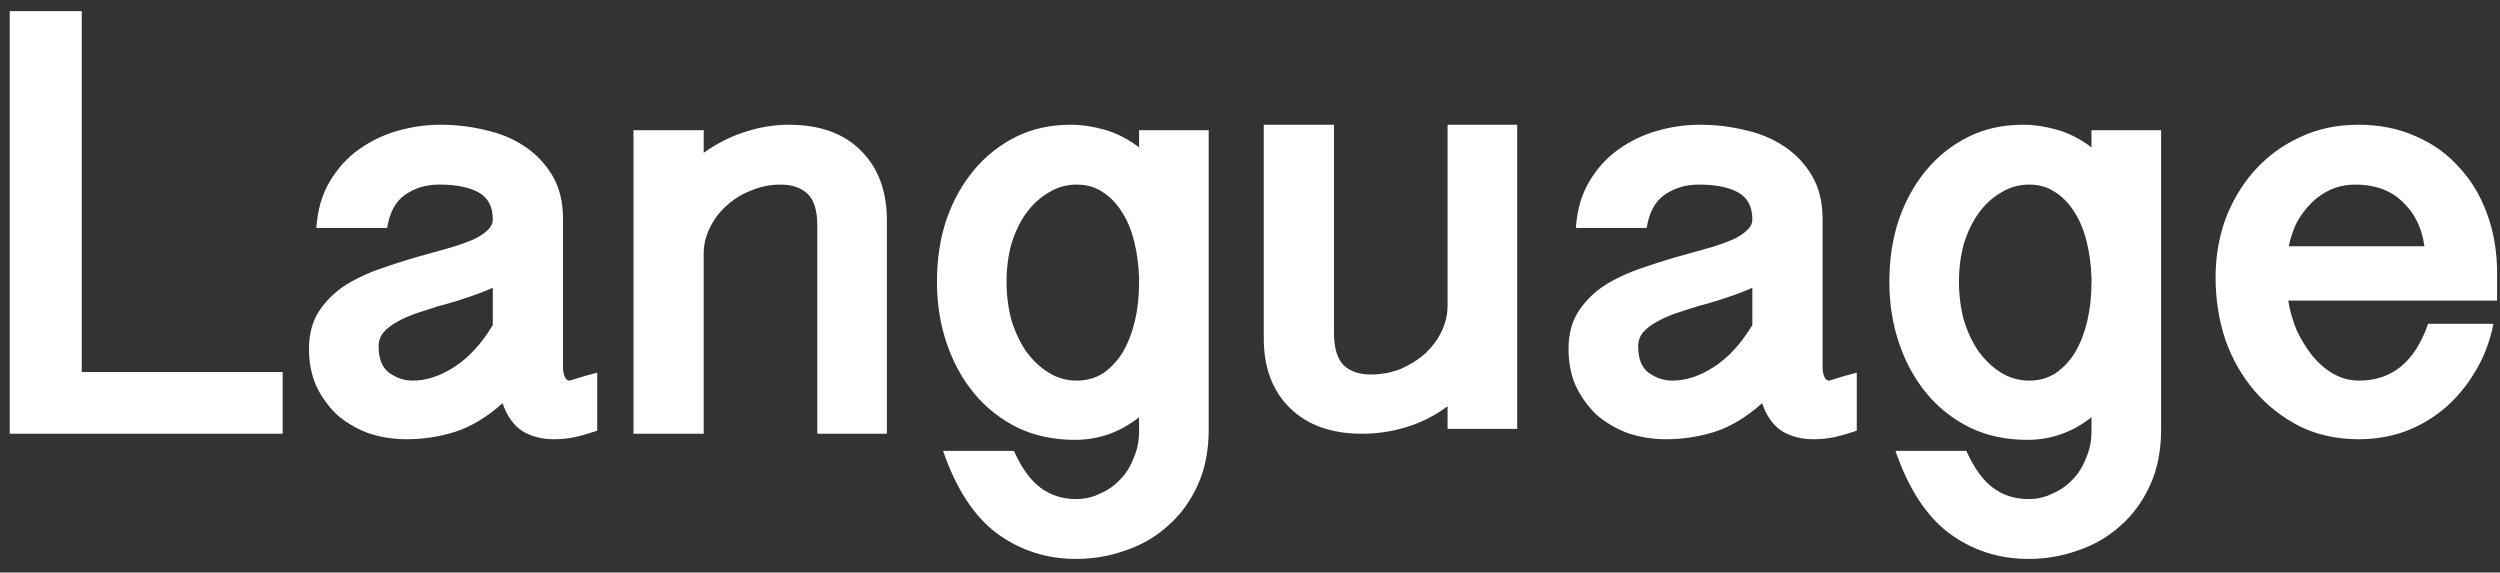 <svg width="131" height="30" viewBox="0 0 131 30" fill="none" xmlns="http://www.w3.org/2000/svg">
<rect x="0" y="0" width="131" height="30" fill="#333333" stroke="none"/>
<path d="M4.285 0.584V19.496H14.812V22.728H0.509V0.584H4.285ZM16.575 11.944C16.639 11.005 16.873 10.195 17.279 9.512C17.684 8.829 18.185 8.275 18.783 7.848C19.401 7.4 20.084 7.069 20.831 6.856C21.577 6.643 22.324 6.536 23.071 6.536C23.903 6.536 24.703 6.632 25.471 6.824C26.239 6.995 26.921 7.283 27.519 7.688C28.116 8.093 28.596 8.605 28.959 9.224C29.321 9.843 29.503 10.6 29.503 11.496V19.272C29.503 19.443 29.535 19.603 29.599 19.752C29.663 19.88 29.737 19.944 29.823 19.944C29.865 19.944 30.015 19.901 30.271 19.816C30.527 19.731 30.868 19.635 31.295 19.528V22.568C30.783 22.739 30.367 22.856 30.047 22.92C29.727 22.984 29.385 23.016 29.023 23.016C28.404 23.016 27.86 22.877 27.391 22.6C26.921 22.301 26.569 21.811 26.335 21.128C25.524 21.853 24.692 22.355 23.839 22.632C23.007 22.888 22.164 23.016 21.311 23.016C20.607 23.016 19.935 22.909 19.295 22.696C18.676 22.461 18.132 22.141 17.663 21.736C17.215 21.309 16.852 20.808 16.575 20.232C16.319 19.656 16.191 19.005 16.191 18.28C16.191 17.469 16.383 16.787 16.767 16.232C17.151 15.677 17.641 15.219 18.239 14.856C18.857 14.493 19.54 14.195 20.287 13.96C21.033 13.704 21.769 13.48 22.495 13.288C22.943 13.16 23.359 13.043 23.743 12.936C24.148 12.808 24.5 12.68 24.799 12.552C25.119 12.403 25.364 12.243 25.535 12.072C25.727 11.901 25.823 11.709 25.823 11.496C25.823 10.835 25.577 10.365 25.087 10.088C24.596 9.811 23.903 9.672 23.007 9.672C22.324 9.672 21.727 9.853 21.215 10.216C20.724 10.557 20.415 11.133 20.287 11.944H16.575ZM25.823 15.08C25.439 15.251 25.023 15.411 24.575 15.56C24.148 15.709 23.7 15.848 23.231 15.976L22.975 16.04C22.569 16.168 22.175 16.296 21.791 16.424C21.428 16.552 21.097 16.701 20.799 16.872C20.521 17.021 20.287 17.203 20.095 17.416C19.924 17.629 19.839 17.875 19.839 18.152C19.839 18.792 20.02 19.251 20.383 19.528C20.767 19.805 21.183 19.944 21.631 19.944C22.356 19.944 23.092 19.699 23.839 19.208C24.585 18.717 25.247 17.992 25.823 17.032V15.08ZM33.194 6.824H36.874V8.008C37.556 7.517 38.271 7.155 39.018 6.92C39.786 6.664 40.554 6.536 41.322 6.536C42.964 6.536 44.234 6.995 45.13 7.912C46.026 8.808 46.474 10.024 46.474 11.56V22.728H42.826V11.816C42.826 11.027 42.655 10.472 42.314 10.152C41.972 9.832 41.503 9.672 40.906 9.672C40.351 9.672 39.828 9.779 39.338 9.992C38.847 10.184 38.42 10.451 38.058 10.792C37.695 11.112 37.407 11.496 37.194 11.944C36.98 12.371 36.874 12.819 36.874 13.288V22.728H33.194V6.824ZM63.336 22.504C63.336 23.613 63.144 24.584 62.76 25.416C62.376 26.269 61.853 26.984 61.191 27.56C60.551 28.136 59.816 28.563 58.983 28.84C58.151 29.139 57.288 29.288 56.392 29.288C54.834 29.288 53.447 28.84 52.231 27.944C51.037 27.048 50.098 25.608 49.416 23.624H53.127C53.533 24.52 53.992 25.16 54.504 25.544C55.037 25.949 55.666 26.152 56.392 26.152C56.84 26.152 57.255 26.056 57.639 25.864C58.045 25.693 58.397 25.448 58.696 25.128C58.994 24.829 59.229 24.456 59.4 24.008C59.592 23.581 59.688 23.112 59.688 22.6V21.864C58.685 22.653 57.565 23.048 56.328 23.048C55.218 23.048 54.215 22.835 53.319 22.408C52.423 21.96 51.666 21.363 51.047 20.616C50.429 19.869 49.949 18.995 49.608 17.992C49.266 16.989 49.096 15.912 49.096 14.76C49.096 13.608 49.255 12.541 49.575 11.56C49.917 10.557 50.397 9.683 51.016 8.936C51.634 8.189 52.37 7.603 53.224 7.176C54.077 6.749 55.037 6.536 56.103 6.536C56.658 6.536 57.245 6.621 57.864 6.792C58.482 6.963 59.09 7.272 59.688 7.72V6.824H63.336V22.504ZM59.688 14.568C59.666 13.885 59.581 13.245 59.431 12.648C59.282 12.051 59.069 11.539 58.791 11.112C58.514 10.664 58.173 10.312 57.767 10.056C57.383 9.8 56.935 9.672 56.423 9.672C55.89 9.672 55.4 9.811 54.952 10.088C54.504 10.344 54.109 10.707 53.767 11.176C53.447 11.624 53.191 12.157 52.999 12.776C52.829 13.395 52.743 14.056 52.743 14.76C52.743 15.464 52.829 16.136 52.999 16.776C53.191 17.395 53.447 17.939 53.767 18.408C54.109 18.877 54.504 19.251 54.952 19.528C55.4 19.805 55.89 19.944 56.423 19.944C56.935 19.944 57.394 19.816 57.8 19.56C58.205 19.283 58.546 18.92 58.824 18.472C59.101 18.003 59.314 17.459 59.464 16.84C59.613 16.2 59.688 15.528 59.688 14.824V14.568ZM79.501 22.472H75.853V21.288C75.192 21.779 74.477 22.141 73.709 22.376C72.941 22.611 72.163 22.728 71.373 22.728C69.773 22.728 68.515 22.28 67.597 21.384C66.68 20.488 66.221 19.272 66.221 17.736V6.536H69.901V17.448C69.901 18.237 70.072 18.803 70.413 19.144C70.755 19.464 71.224 19.624 71.821 19.624C72.376 19.624 72.899 19.528 73.389 19.336C73.88 19.123 74.307 18.856 74.669 18.536C75.032 18.195 75.32 17.811 75.533 17.384C75.747 16.936 75.853 16.477 75.853 16.008V6.536H79.501V22.472ZM82.575 11.944C82.639 11.005 82.873 10.195 83.279 9.512C83.684 8.829 84.185 8.275 84.783 7.848C85.401 7.4 86.084 7.069 86.831 6.856C87.577 6.643 88.324 6.536 89.071 6.536C89.903 6.536 90.703 6.632 91.471 6.824C92.239 6.995 92.921 7.283 93.519 7.688C94.116 8.093 94.596 8.605 94.959 9.224C95.321 9.843 95.503 10.6 95.503 11.496V19.272C95.503 19.443 95.535 19.603 95.599 19.752C95.663 19.88 95.737 19.944 95.823 19.944C95.865 19.944 96.015 19.901 96.271 19.816C96.527 19.731 96.868 19.635 97.295 19.528V22.568C96.783 22.739 96.367 22.856 96.047 22.92C95.727 22.984 95.385 23.016 95.023 23.016C94.404 23.016 93.86 22.877 93.391 22.6C92.921 22.301 92.569 21.811 92.335 21.128C91.524 21.853 90.692 22.355 89.839 22.632C89.007 22.888 88.164 23.016 87.311 23.016C86.607 23.016 85.935 22.909 85.295 22.696C84.676 22.461 84.132 22.141 83.663 21.736C83.215 21.309 82.852 20.808 82.575 20.232C82.319 19.656 82.191 19.005 82.191 18.28C82.191 17.469 82.383 16.787 82.767 16.232C83.151 15.677 83.641 15.219 84.239 14.856C84.857 14.493 85.54 14.195 86.287 13.96C87.033 13.704 87.769 13.48 88.495 13.288C88.943 13.16 89.359 13.043 89.743 12.936C90.148 12.808 90.5 12.68 90.799 12.552C91.119 12.403 91.364 12.243 91.535 12.072C91.727 11.901 91.823 11.709 91.823 11.496C91.823 10.835 91.577 10.365 91.087 10.088C90.596 9.811 89.903 9.672 89.007 9.672C88.324 9.672 87.727 9.853 87.215 10.216C86.724 10.557 86.415 11.133 86.287 11.944H82.575ZM91.823 15.08C91.439 15.251 91.023 15.411 90.575 15.56C90.148 15.709 89.7 15.848 89.231 15.976L88.975 16.04C88.569 16.168 88.175 16.296 87.791 16.424C87.428 16.552 87.097 16.701 86.799 16.872C86.521 17.021 86.287 17.203 86.095 17.416C85.924 17.629 85.839 17.875 85.839 18.152C85.839 18.792 86.02 19.251 86.383 19.528C86.767 19.805 87.183 19.944 87.631 19.944C88.356 19.944 89.092 19.699 89.839 19.208C90.585 18.717 91.247 17.992 91.823 17.032V15.08ZM113.242 22.504C113.242 23.613 113.05 24.584 112.666 25.416C112.282 26.269 111.759 26.984 111.098 27.56C110.458 28.136 109.722 28.563 108.89 28.84C108.058 29.139 107.194 29.288 106.298 29.288C104.74 29.288 103.354 28.84 102.138 27.944C100.943 27.048 100.004 25.608 99.322 23.624H103.034C103.439 24.52 103.898 25.16 104.41 25.544C104.943 25.949 105.572 26.152 106.298 26.152C106.746 26.152 107.162 26.056 107.546 25.864C107.951 25.693 108.303 25.448 108.602 25.128C108.9 24.829 109.135 24.456 109.306 24.008C109.498 23.581 109.594 23.112 109.594 22.6V21.864C108.591 22.653 107.471 23.048 106.234 23.048C105.124 23.048 104.122 22.835 103.226 22.408C102.33 21.96 101.572 21.363 100.954 20.616C100.335 19.869 99.855 18.995 99.514 17.992C99.172 16.989 99.002 15.912 99.002 14.76C99.002 13.608 99.162 12.541 99.482 11.56C99.823 10.557 100.303 9.683 100.922 8.936C101.54 8.189 102.276 7.603 103.13 7.176C103.983 6.749 104.943 6.536 106.01 6.536C106.564 6.536 107.151 6.621 107.77 6.792C108.388 6.963 108.996 7.272 109.594 7.72V6.824H113.242V22.504ZM109.594 14.568C109.572 13.885 109.487 13.245 109.338 12.648C109.188 12.051 108.975 11.539 108.698 11.112C108.42 10.664 108.079 10.312 107.674 10.056C107.29 9.8 106.842 9.672 106.33 9.672C105.796 9.672 105.306 9.811 104.858 10.088C104.41 10.344 104.015 10.707 103.674 11.176C103.354 11.624 103.098 12.157 102.906 12.776C102.735 13.395 102.65 14.056 102.65 14.76C102.65 15.464 102.735 16.136 102.906 16.776C103.098 17.395 103.354 17.939 103.674 18.408C104.015 18.877 104.41 19.251 104.858 19.528C105.306 19.805 105.796 19.944 106.33 19.944C106.842 19.944 107.3 19.816 107.706 19.56C108.111 19.283 108.452 18.92 108.73 18.472C109.007 18.003 109.22 17.459 109.37 16.84C109.519 16.2 109.594 15.528 109.594 14.824V14.568ZM119.904 15.752C119.989 16.285 120.138 16.808 120.352 17.32C120.586 17.811 120.864 18.259 121.184 18.664C121.504 19.048 121.866 19.357 122.272 19.592C122.698 19.827 123.146 19.944 123.616 19.944C125.344 19.944 126.549 18.952 127.232 16.968H130.656C130.464 17.928 130.133 18.781 129.664 19.528C129.216 20.275 128.672 20.915 128.032 21.448C127.413 21.96 126.72 22.355 125.952 22.632C125.205 22.888 124.426 23.016 123.616 23.016C122.464 23.016 121.429 22.792 120.512 22.344C119.594 21.875 118.805 21.256 118.144 20.488C117.482 19.72 116.97 18.824 116.608 17.8C116.266 16.776 116.096 15.688 116.096 14.536C116.096 13.469 116.266 12.456 116.608 11.496C116.97 10.536 117.472 9.693 118.112 8.968C118.773 8.221 119.562 7.635 120.48 7.208C121.397 6.76 122.432 6.536 123.584 6.536C124.693 6.536 125.696 6.739 126.592 7.144C127.488 7.528 128.245 8.072 128.864 8.776C129.504 9.459 129.994 10.28 130.336 11.24C130.677 12.179 130.848 13.203 130.848 14.312V15.752H119.904ZM127.04 12.904C126.912 11.944 126.528 11.165 125.888 10.568C125.269 9.971 124.448 9.672 123.424 9.672C122.976 9.672 122.549 9.757 122.144 9.928C121.76 10.099 121.418 10.333 121.12 10.632C120.821 10.931 120.565 11.272 120.352 11.656C120.16 12.04 120.021 12.456 119.936 12.904H127.04Z" fill="white"/>
</svg>
